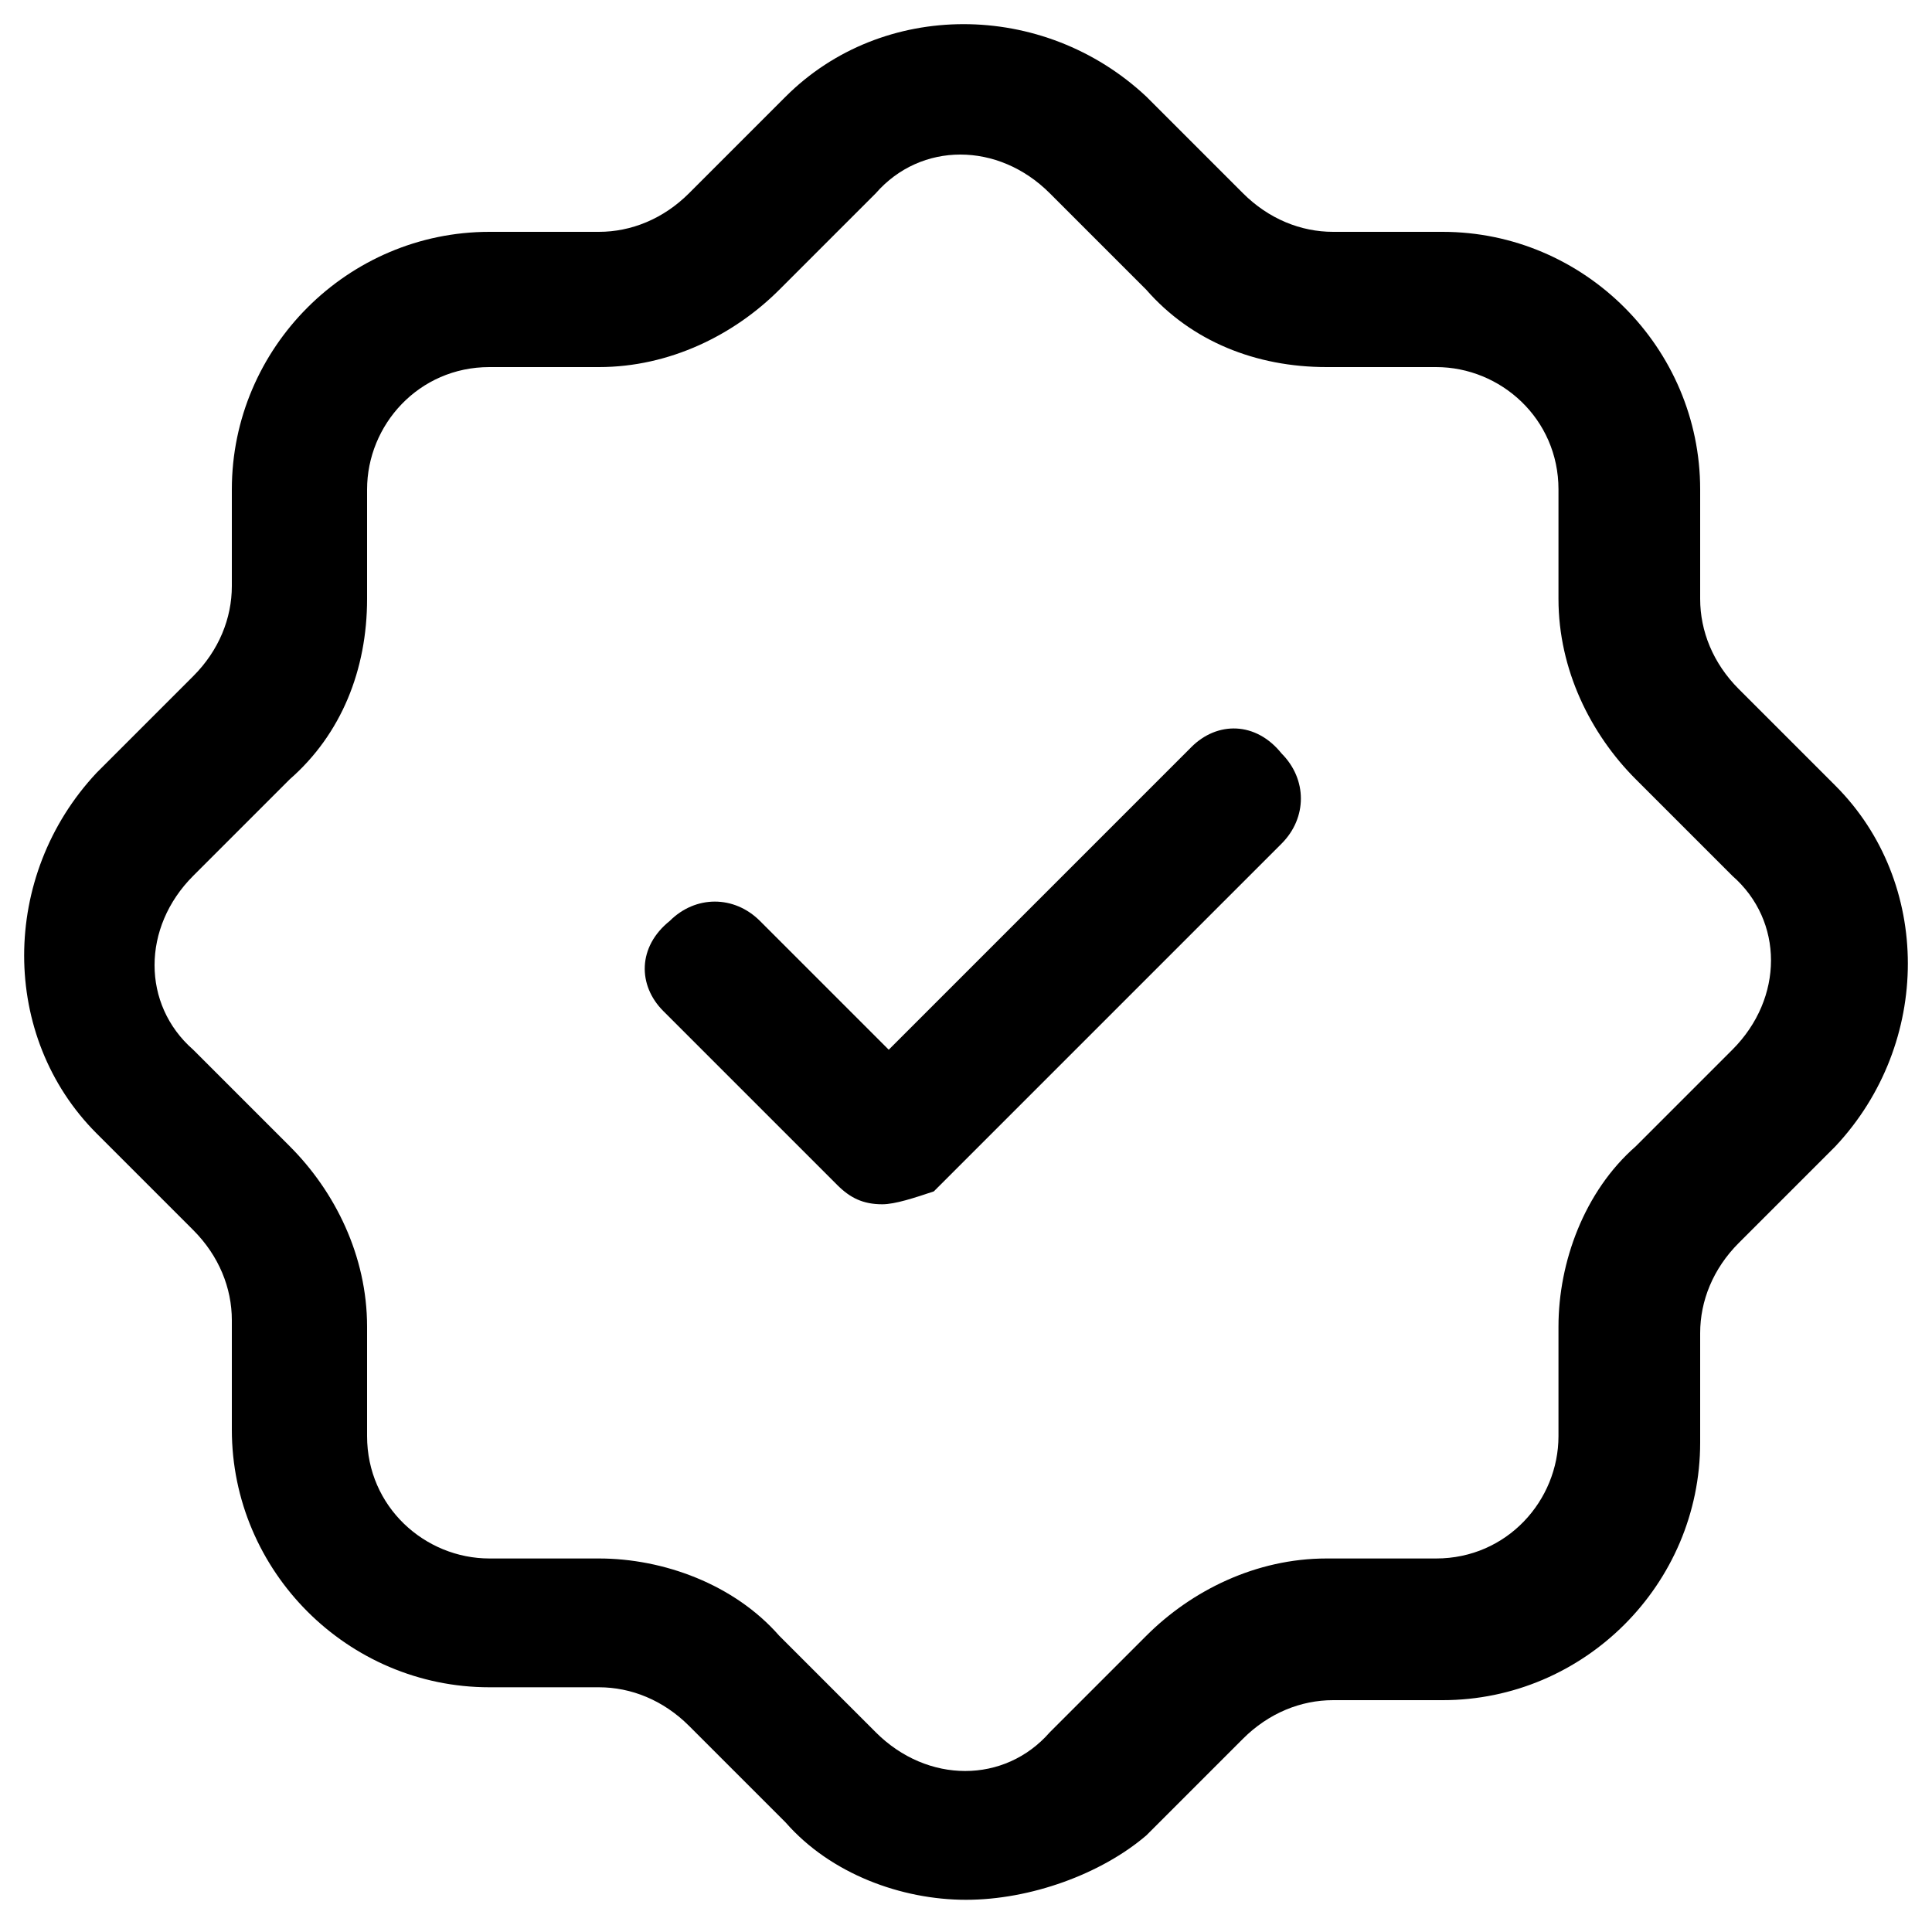 <?xml version="1.0" encoding="utf-8"?>
<!-- Generator: Adobe Illustrator 19.0.0, SVG Export Plug-In . SVG Version: 6.00 Build 0)  -->
<svg version="1.1" id="Layer_1" xmlns="http://www.w3.org/2000/svg" xmlns:xlink="http://www.w3.org/1999/xlink" x="0px" y="0px"
	 width="30px" height="30px" viewBox="0 0 30 30" style="enable-background:new 0 0 30 30;" xml:space="preserve">
<g id="Layer_2">
	<path d="M256,485.3c-16.6,0-32.5-6.6-44.2-18.3l-23.3-23.3c-5.7-5.7-13.5-9-21.6-8.9h-27.3c-34.5,0-62.5-28-62.5-62.5V345
		c0-8.1-3.2-15.9-8.9-21.6L45,300.2c-24.4-24.4-24.4-64,0-88.4l23.3-23.3c5.7-5.7,9-13.5,8.9-21.6v-27.3c0-34.5,28-62.5,62.5-62.5
		H167c8.1,0,15.9-3.2,21.6-8.9L211.8,45c24.4-24.4,64-24.4,88.4,0l23.3,23.3c5.7,5.7,13.5,9,21.6,8.9h27.3c34.5,0,62.5,28,62.5,62.5
		V167c0,8.1,3.2,15.9,8.9,21.6l23.3,23.3c24.4,24.4,24.4,64,0,88.4l-23.3,23.3c-5.7,5.7-9,13.5-8.9,21.6v27.3
		c0,34.5-28,62.5-62.5,62.5H345c-8.1,0-15.9,3.2-21.6,8.9L300.2,467C288.5,478.8,272.6,485.3,256,485.3L256,485.3z M139.7,109.2
		c-16.8,0-30.5,13.7-30.5,30.5V167c0.1,16.6-6.5,32.5-18.3,44.2l-23.3,23.3c-11.9,11.9-11.9,31.2,0,43.2l23.3,23.3
		c11.8,11.7,18.4,27.6,18.3,44.2v27.3c0,16.8,13.7,30.5,30.5,30.5H167c16.6,0,32.5,6.6,44.2,18.3l23.3,23.3
		c11.9,11.9,31.2,11.9,43.2,0l23.3-23.3c11.7-11.8,27.6-18.4,44.2-18.3h27.3c16.8,0,30.5-13.7,30.5-30.5V345
		c0-16.6,6.6-32.5,18.3-44.2l23.3-23.3c11.9-11.9,11.9-31.2,0-43.2l-23.3-23.2c-11.8-11.7-18.4-27.6-18.3-44.2v-27.3
		c0-16.8-13.7-30.5-30.5-30.5H345c-16.6,0.1-32.5-6.5-44.2-18.3l-23.3-23.3c-11.9-11.9-31.2-11.9-43.2,0l-23.2,23.3
		c-11.7,11.8-27.6,18.4-44.2,18.3L139.7,109.2z"/>
	<path d="M234.7,314.7c-4.2,0-8.3-1.7-11.3-4.7l-42.7-42.7c-6-6.5-5.7-16.6,0.8-22.6c6.1-5.7,15.7-5.7,21.8,0l31.4,31.3l74-74
		c6.5-6,16.6-5.7,22.6,0.8c5.7,6.1,5.7,15.7,0,21.8L246,310C243,313,238.9,314.7,234.7,314.7L234.7,314.7z"/>
</g>
<g id="Layer_2_1_">
	<path d="M15,29.5c-1,0-2.1-0.4-2.8-1.2l-1.5-1.5c-0.4-0.4-0.9-0.6-1.4-0.6H7.6c-2.2,0-4-1.8-4-4v-1.7c0-0.5-0.2-1-0.6-1.4l-1.5-1.5
		c-1.5-1.5-1.5-4,0-5.6l1.5-1.5c0.4-0.4,0.6-0.9,0.6-1.4V7.6c0-2.2,1.8-4,4-4h1.7c0.5,0,1-0.2,1.4-0.6l1.5-1.5c1.5-1.5,4-1.5,5.6,0
		l1.5,1.5c0.4,0.4,0.9,0.6,1.4,0.6h1.7c2.2,0,4,1.8,4,4v1.7c0,0.5,0.2,1,0.6,1.4l1.5,1.5c1.5,1.5,1.5,4,0,5.6l-1.5,1.5
		c-0.4,0.4-0.6,0.9-0.6,1.4v1.7c0,2.2-1.8,4-4,4h-1.7c-0.5,0-1,0.2-1.4,0.6l-1.5,1.5C17.1,29.1,16,29.5,15,29.5L15,29.5z M7.6,5.7
		c-1.1,0-1.9,0.9-1.9,1.9v1.7c0,1.1-0.4,2.1-1.2,2.8l-1.5,1.5c-0.8,0.8-0.8,2,0,2.7l1.5,1.5c0.7,0.7,1.2,1.7,1.2,2.8v1.7
		c0,1.1,0.9,1.9,1.9,1.9h1.7c1,0,2.1,0.4,2.8,1.2l1.5,1.5c0.8,0.8,2,0.8,2.7,0l1.5-1.5c0.7-0.7,1.7-1.2,2.8-1.2h1.7
		c1.1,0,1.9-0.9,1.9-1.9v-1.7c0-1,0.4-2.1,1.2-2.8l1.5-1.5c0.8-0.8,0.8-2,0-2.7l-1.5-1.5c-0.7-0.7-1.2-1.7-1.2-2.8V7.6
		c0-1.1-0.9-1.9-1.9-1.9h-1.7c-1.1,0-2.1-0.4-2.8-1.2l-1.5-1.5c-0.8-0.8-2-0.8-2.7,0l-1.5,1.5c-0.7,0.7-1.7,1.2-2.8,1.2L7.6,5.7z"/>
	<path id="XMLID_1_" d="M13.7,18.7c-0.3,0-0.5-0.1-0.7-0.3l-2.7-2.7c-0.4-0.4-0.4-1,0.1-1.4c0.4-0.4,1-0.4,1.4,0l2,2l4.7-4.7
		c0.4-0.4,1-0.4,1.4,0.1c0.4,0.4,0.4,1,0,1.4l-5.4,5.4C14.2,18.6,13.9,18.7,13.7,18.7L13.7,18.7z"/>
</g>
</svg>
